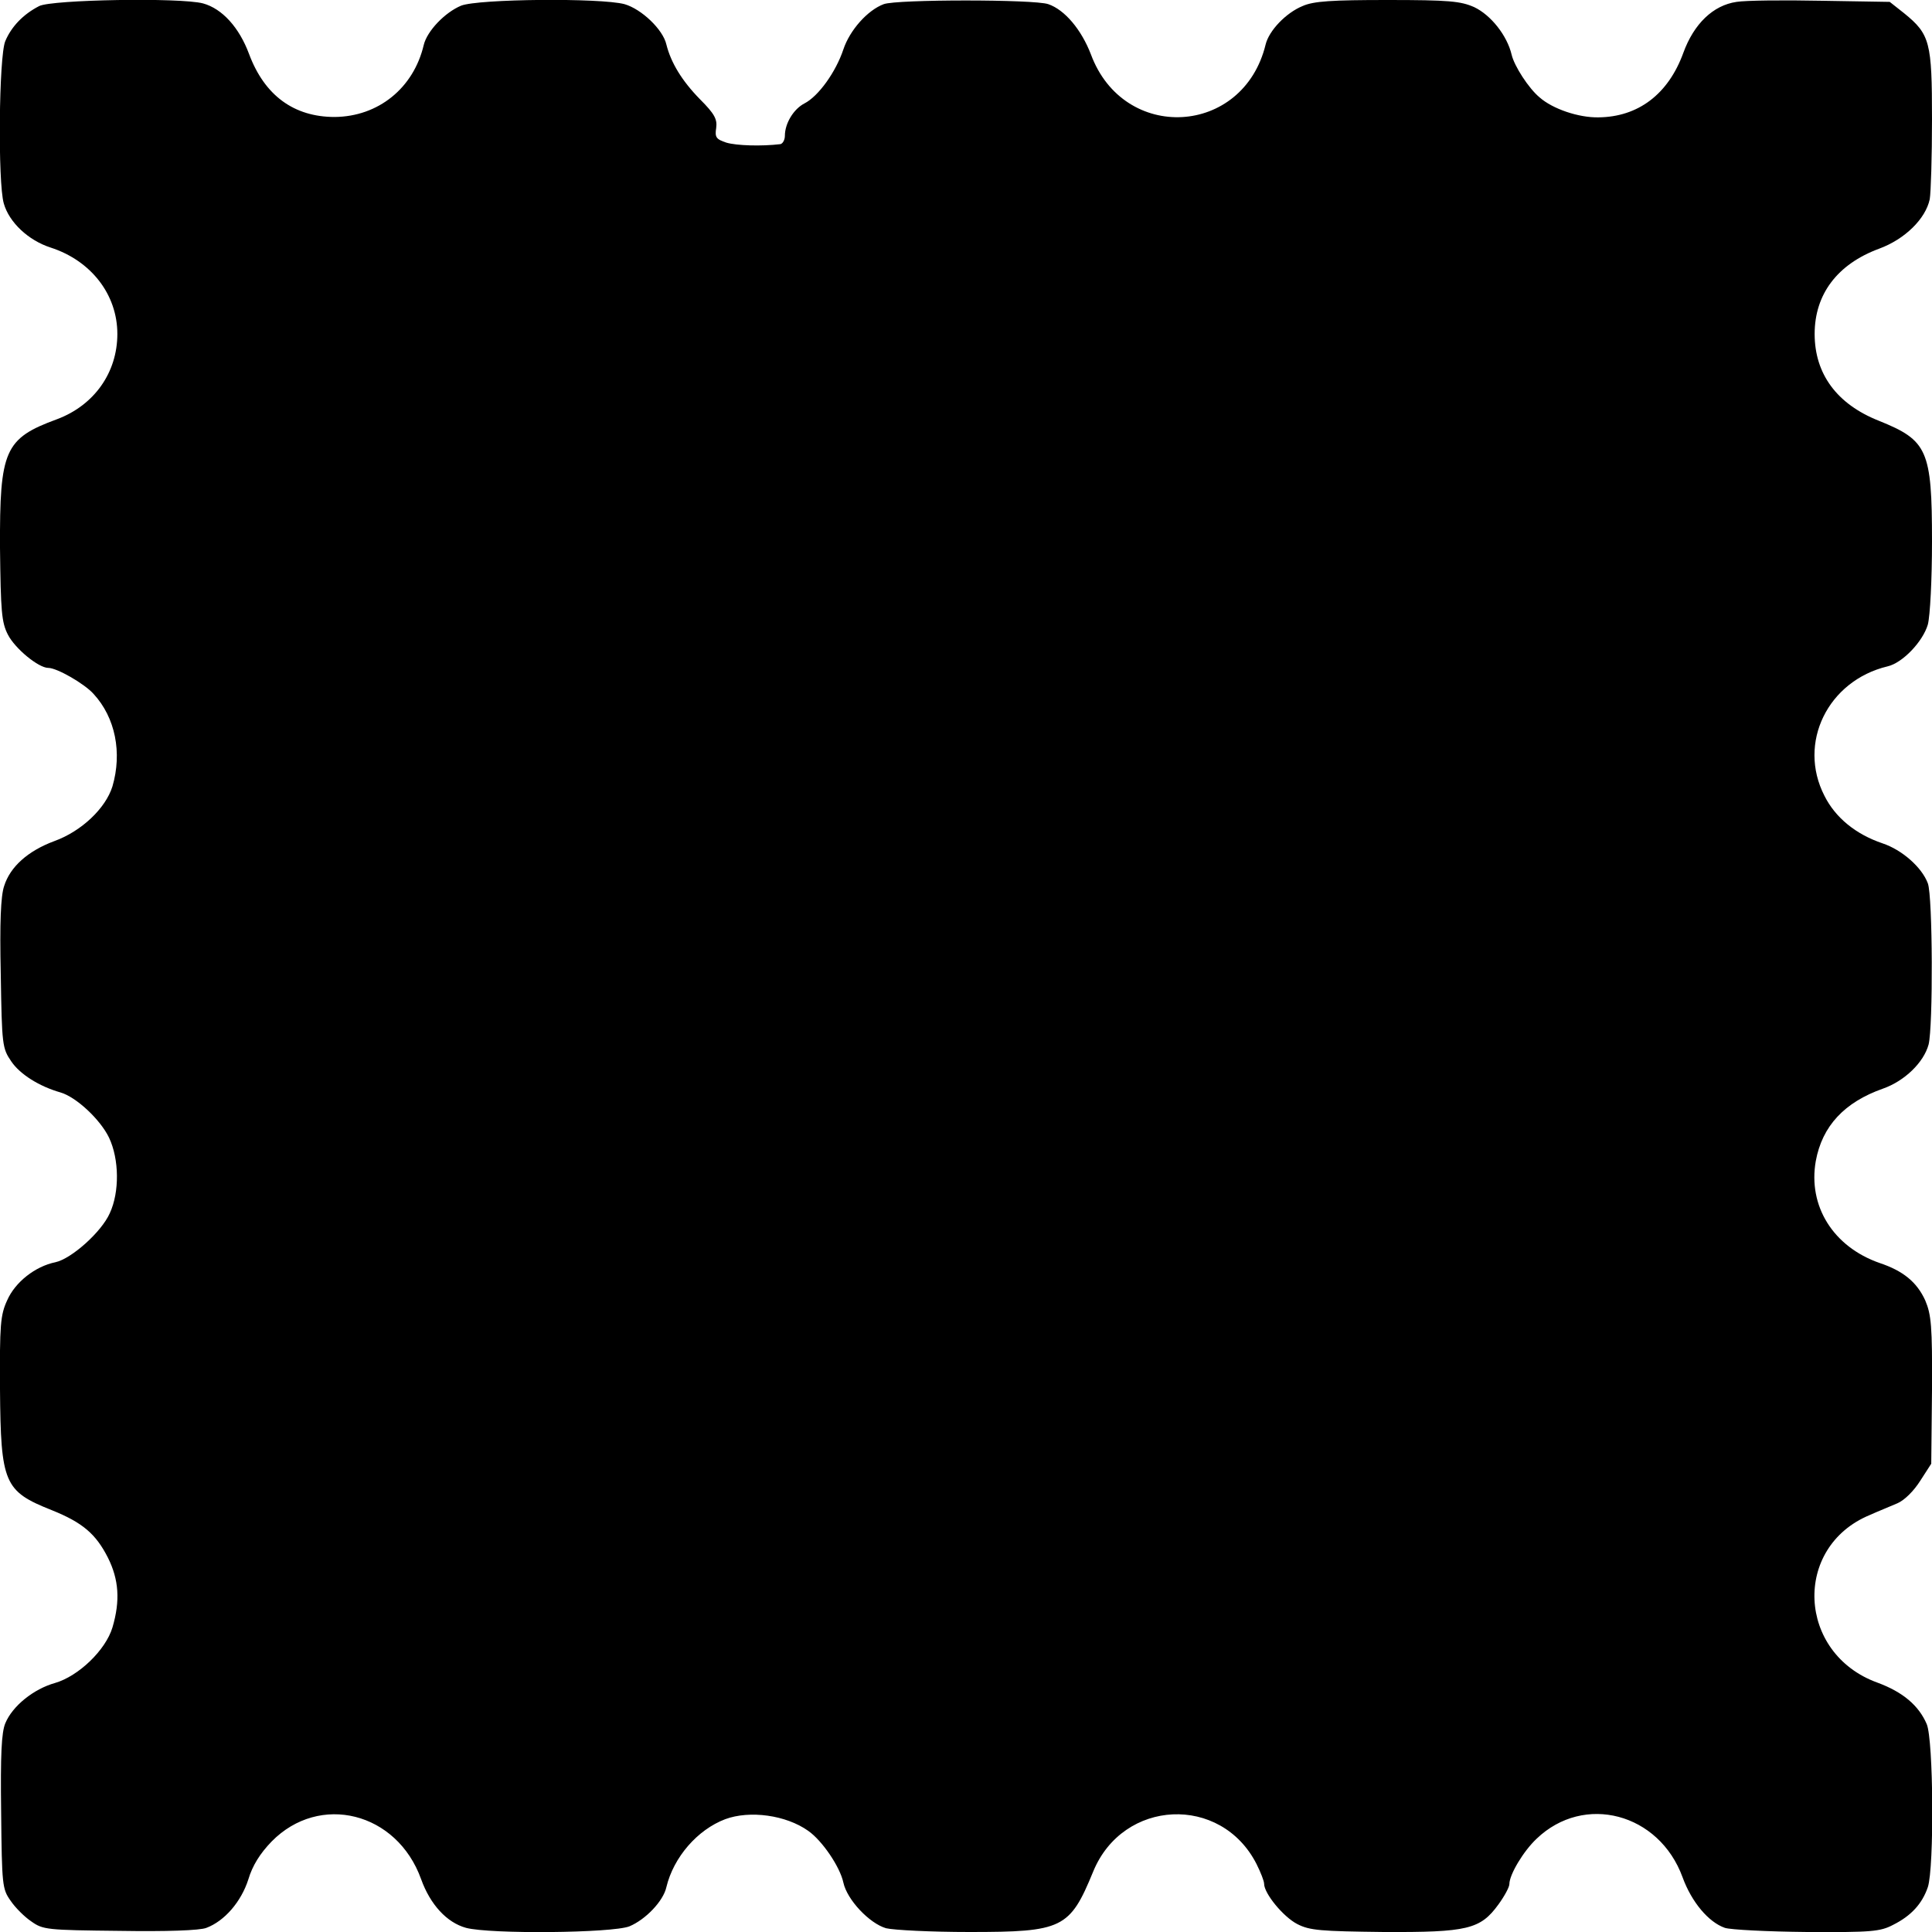 <?xml version="1.0" standalone="no"?>
<!DOCTYPE svg PUBLIC "-//W3C//DTD SVG 20010904//EN"
 "http://www.w3.org/TR/2001/REC-SVG-20010904/DTD/svg10.dtd">
<svg version="1.0" xmlns="http://www.w3.org/2000/svg"
 width="512pt" height="512pt" viewBox="0 0 512 512"
 preserveAspectRatio="xMidYMid meet">
<g transform="translate(0,512) scale(0.1,-0.1)"
fill="#000000" stroke="none">
<path d="M104 5104 c-43 -22 -74 -55 -90 -93 -17 -40 -20 -375 -4 -430 14 -50
65 -98 124 -117 108 -35 177 -125 177 -229 0 -102 -61 -189 -160 -226 -139
-51 -152 -82 -151 -341 2 -168 4 -197 21 -230 19 -37 81 -88 107 -88 23 0 96
-42 120 -69 58 -63 76 -156 50 -245 -18 -58 -82 -119 -154 -145 -70 -26 -117
-68 -133 -119 -9 -26 -12 -98 -9 -233 3 -189 4 -197 28 -232 23 -34 74 -66
130 -82 42 -12 106 -72 129 -120 27 -57 28 -144 2 -200 -22 -50 -102 -121
-144 -130 -54 -11 -107 -53 -128 -101 -18 -39 -20 -65 -19 -236 2 -249 11
-270 137 -320 82 -33 117 -63 149 -126 29 -58 33 -114 12 -185 -18 -60 -90
-129 -152 -147 -57 -16 -113 -61 -132 -107 -10 -24 -13 -83 -11 -235 2 -194 3
-204 25 -235 12 -18 37 -43 55 -55 31 -22 41 -23 234 -25 123 -2 213 1 230 8
48 18 92 69 111 128 11 37 31 69 62 101 127 129 332 78 396 -100 24 -67 68
-115 119 -129 64 -17 387 -14 433 4 43 18 90 67 98 104 19 79 82 152 156 180
65 24 161 11 220 -31 37 -26 84 -95 93 -137 10 -46 69 -108 113 -121 21 -5
120 -10 221 -10 247 0 266 9 328 160 79 193 339 205 433 20 11 -22 20 -45 20
-52 0 -26 51 -88 88 -107 33 -17 62 -19 229 -21 222 -1 256 7 304 73 16 22 29
46 29 54 0 25 37 87 72 120 126 121 325 68 387 -102 24 -66 69 -119 112 -134
15 -5 113 -10 218 -11 170 -1 194 1 228 19 48 24 77 56 92 100 17 52 15 390
-3 432 -21 49 -63 85 -131 110 -212 77 -225 359 -20 444 22 10 55 23 73 31 19
8 44 33 61 60 l29 45 2 195 c1 171 -2 200 -18 238 -22 48 -58 78 -121 99 -123
43 -190 151 -169 270 17 93 76 156 178 192 57 20 108 69 121 117 12 48 11 392
-2 427 -16 43 -69 89 -120 106 -71 24 -125 68 -154 126 -72 140 9 305 167 343
40 9 94 66 107 111 6 23 11 119 11 220 0 243 -12 268 -141 320 -111 44 -170
124 -170 230 0 105 60 185 171 226 68 25 123 79 134 131 3 17 6 112 6 212 0
204 -5 225 -74 281 l-38 30 -181 3 c-99 2 -201 1 -225 -3 -62 -9 -113 -58
-141 -135 -40 -110 -120 -170 -225 -171 -52 -1 -121 22 -156 53 -29 24 -67 83
-74 113 -12 51 -55 105 -99 126 -36 16 -67 19 -230 19 -147 0 -196 -3 -225
-16 -44 -18 -89 -65 -98 -102 -59 -243 -376 -261 -463 -26 -25 65 -69 118
-113 133 -37 13 -401 13 -436 0 -43 -16 -90 -69 -107 -120 -20 -60 -66 -124
-103 -143 -29 -15 -52 -53 -52 -86 0 -11 -6 -21 -12 -22 -50 -6 -116 -4 -143
4 -27 9 -31 14 -27 39 3 23 -4 37 -43 76 -48 49 -77 97 -89 145 -9 40 -66 94
-111 107 -64 17 -387 14 -433 -4 -43 -18 -90 -67 -99 -104 -27 -115 -121 -190
-236 -191 -108 0 -186 57 -227 167 -26 70 -71 120 -122 134 -61 16 -400 10
-434 -7z"/>
</g>
</svg>
